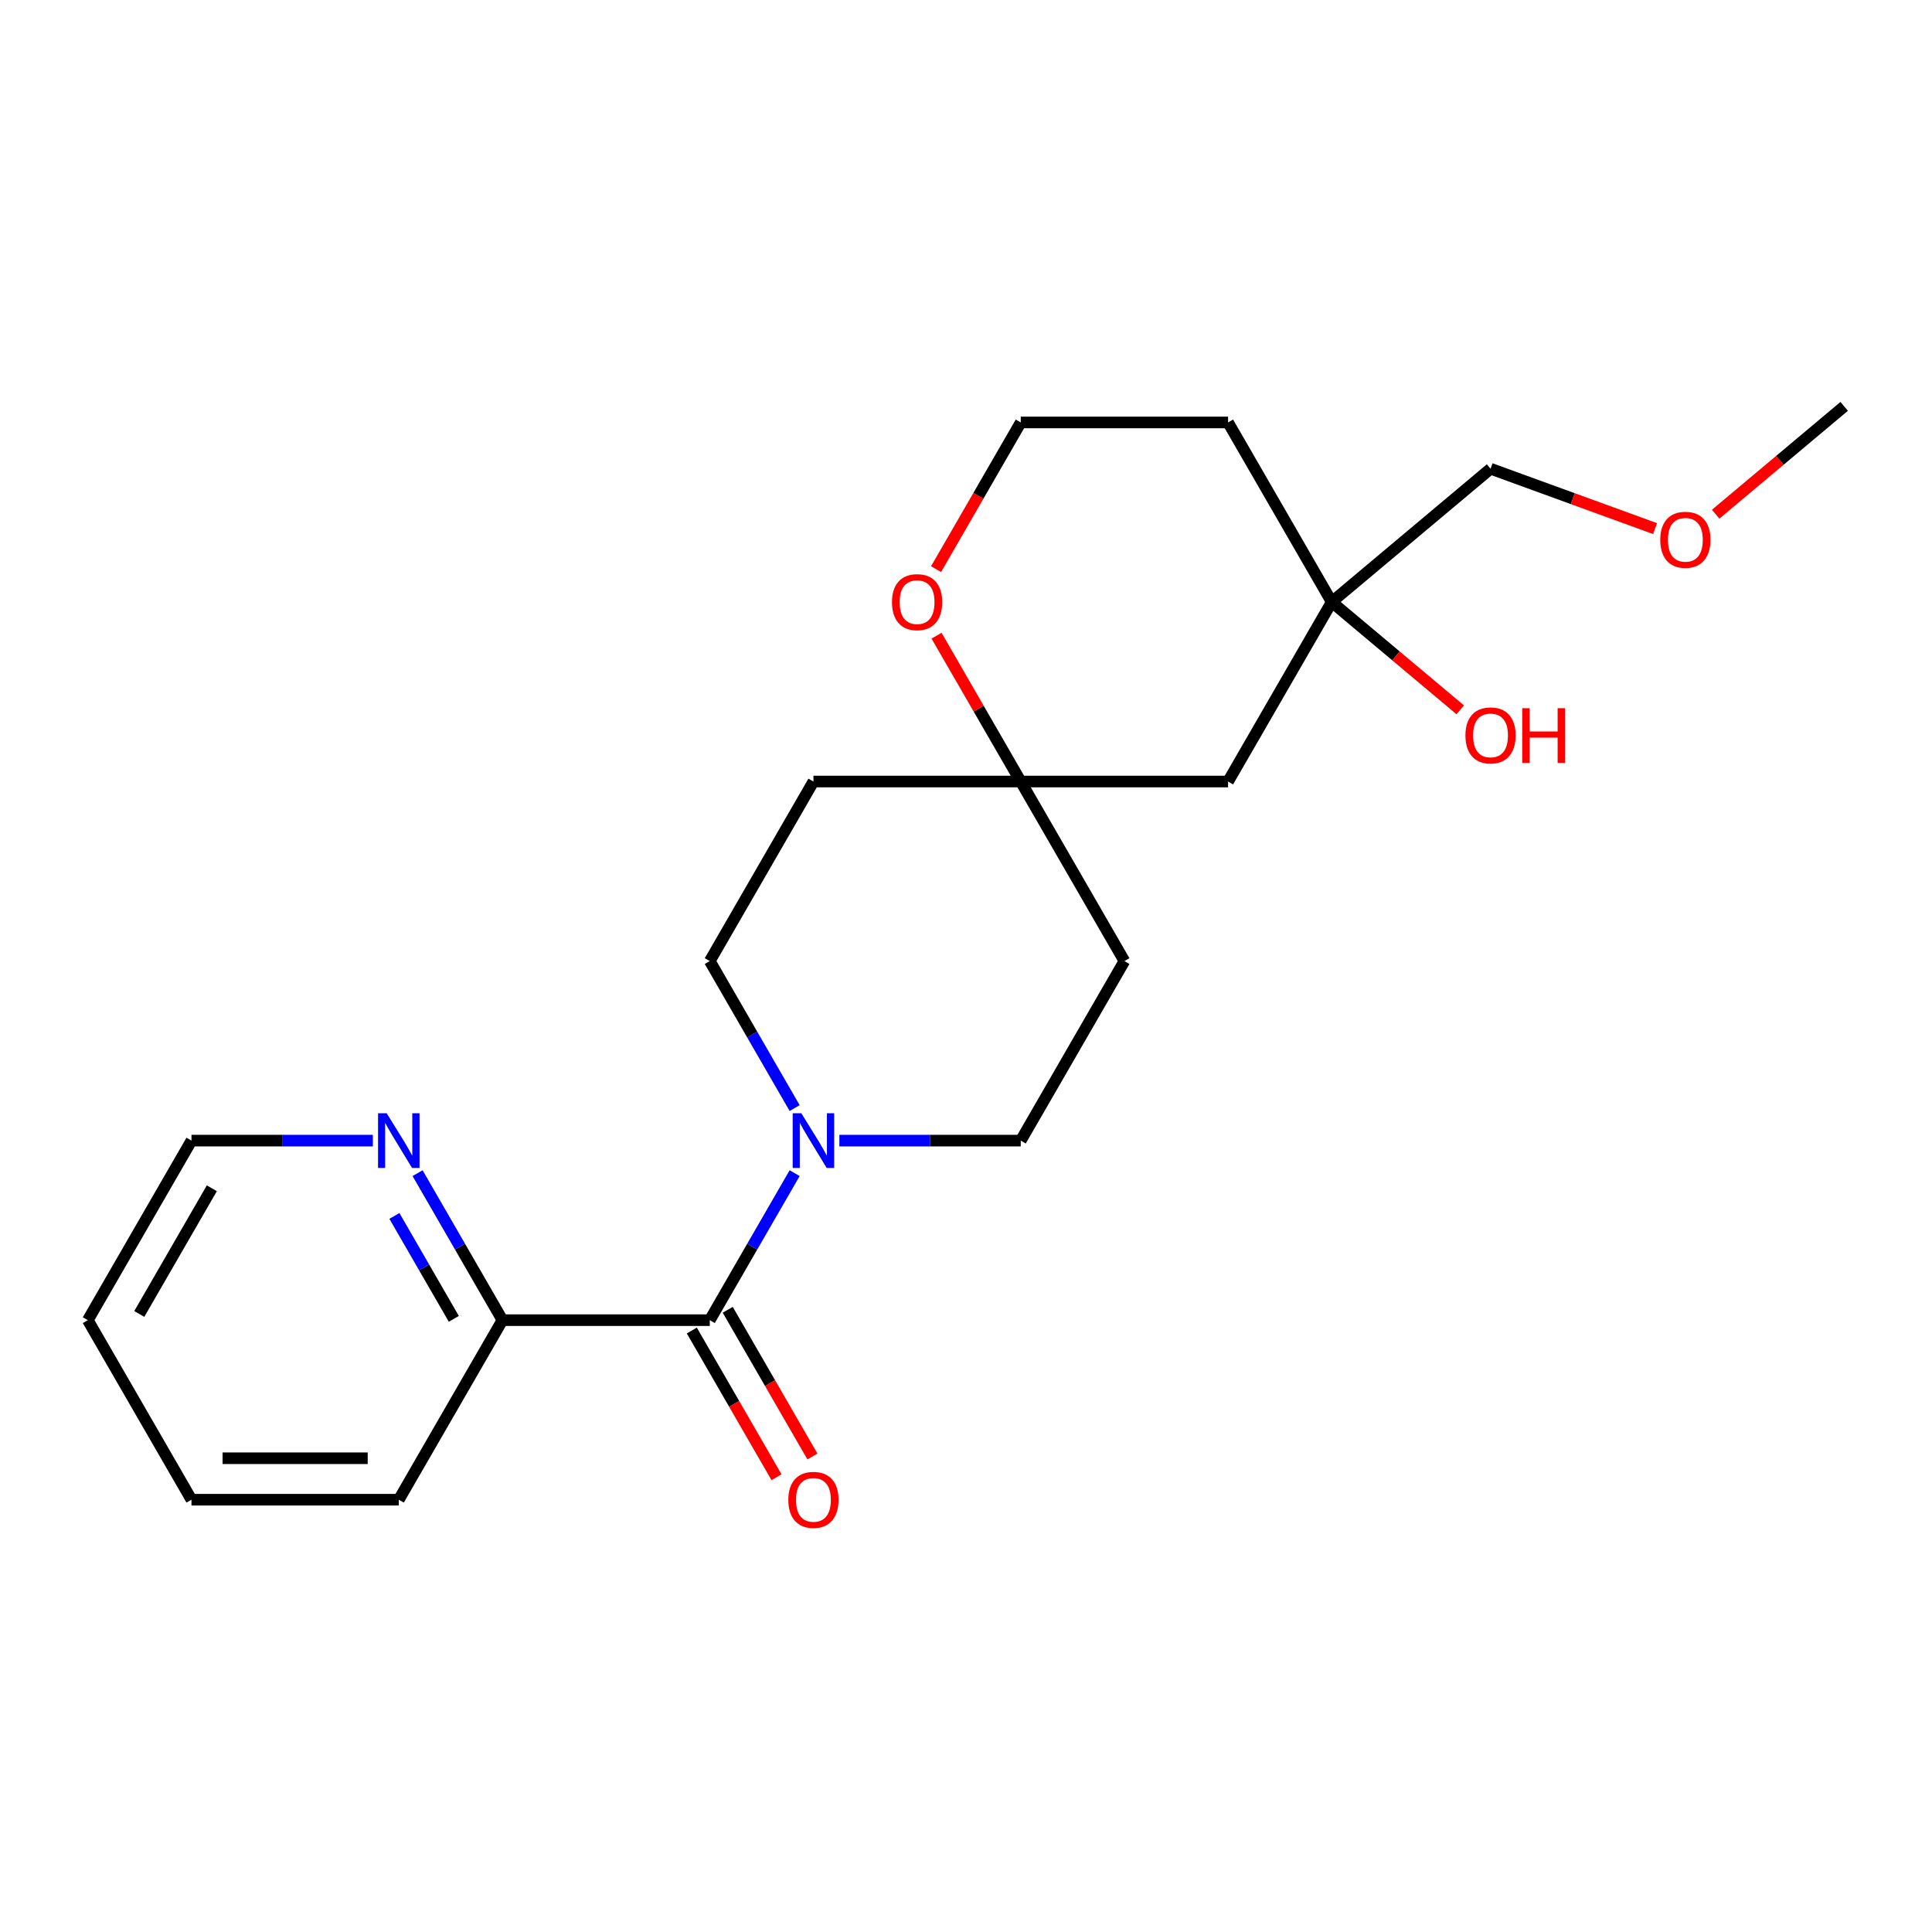 <?xml version='1.0' encoding='iso-8859-1'?>
<svg version='1.1' baseProfile='full'
              xmlns='http://www.w3.org/2000/svg'
                      xmlns:rdkit='http://www.rdkit.org/xml'
                      xmlns:xlink='http://www.w3.org/1999/xlink'
                  xml:space='preserve'
width='1000px' height='1000px' viewBox='0 0 1000 1000'>
<!-- END OF HEADER -->
<rect style='opacity:1.0;fill:#FFFFFF;stroke:none' width='1000' height='1000' x='0' y='0'> </rect>
<path class='bond-0' d='M 367.379,683.314 L 389.344,645.269' style='fill:none;fill-rule:evenodd;stroke:#000000;stroke-width:6px;stroke-linecap:butt;stroke-linejoin:miter;stroke-opacity:1' />
<path class='bond-0' d='M 389.344,645.269 L 411.309,607.225' style='fill:none;fill-rule:evenodd;stroke:#0000FF;stroke-width:6px;stroke-linecap:butt;stroke-linejoin:miter;stroke-opacity:1' />
<path class='bond-2' d='M 367.379,683.314 L 260.071,683.314' style='fill:none;fill-rule:evenodd;stroke:#000000;stroke-width:6px;stroke-linecap:butt;stroke-linejoin:miter;stroke-opacity:1' />
<path class='bond-9' d='M 358.086,688.679 L 380.005,726.644' style='fill:none;fill-rule:evenodd;stroke:#000000;stroke-width:6px;stroke-linecap:butt;stroke-linejoin:miter;stroke-opacity:1' />
<path class='bond-9' d='M 380.005,726.644 L 401.923,764.608' style='fill:none;fill-rule:evenodd;stroke:#FF0000;stroke-width:6px;stroke-linecap:butt;stroke-linejoin:miter;stroke-opacity:1' />
<path class='bond-9' d='M 376.672,677.948 L 398.591,715.913' style='fill:none;fill-rule:evenodd;stroke:#000000;stroke-width:6px;stroke-linecap:butt;stroke-linejoin:miter;stroke-opacity:1' />
<path class='bond-9' d='M 398.591,715.913 L 420.51,753.877' style='fill:none;fill-rule:evenodd;stroke:#FF0000;stroke-width:6px;stroke-linecap:butt;stroke-linejoin:miter;stroke-opacity:1' />
<path class='bond-5' d='M 434.456,590.382 L 481.398,590.382' style='fill:none;fill-rule:evenodd;stroke:#0000FF;stroke-width:6px;stroke-linecap:butt;stroke-linejoin:miter;stroke-opacity:1' />
<path class='bond-5' d='M 481.398,590.382 L 528.341,590.382' style='fill:none;fill-rule:evenodd;stroke:#000000;stroke-width:6px;stroke-linecap:butt;stroke-linejoin:miter;stroke-opacity:1' />
<path class='bond-6' d='M 411.309,573.54 L 389.344,535.495' style='fill:none;fill-rule:evenodd;stroke:#0000FF;stroke-width:6px;stroke-linecap:butt;stroke-linejoin:miter;stroke-opacity:1' />
<path class='bond-6' d='M 389.344,535.495 L 367.379,497.451' style='fill:none;fill-rule:evenodd;stroke:#000000;stroke-width:6px;stroke-linecap:butt;stroke-linejoin:miter;stroke-opacity:1' />
<path class='bond-1' d='M 528.341,404.519 L 421.033,404.519' style='fill:none;fill-rule:evenodd;stroke:#000000;stroke-width:6px;stroke-linecap:butt;stroke-linejoin:miter;stroke-opacity:1' />
<path class='bond-4' d='M 528.341,404.519 L 635.649,404.519' style='fill:none;fill-rule:evenodd;stroke:#000000;stroke-width:6px;stroke-linecap:butt;stroke-linejoin:miter;stroke-opacity:1' />
<path class='bond-8' d='M 528.341,404.519 L 506.549,366.775' style='fill:none;fill-rule:evenodd;stroke:#000000;stroke-width:6px;stroke-linecap:butt;stroke-linejoin:miter;stroke-opacity:1' />
<path class='bond-8' d='M 506.549,366.775 L 484.758,329.03' style='fill:none;fill-rule:evenodd;stroke:#FF0000;stroke-width:6px;stroke-linecap:butt;stroke-linejoin:miter;stroke-opacity:1' />
<path class='bond-22' d='M 528.341,404.519 L 581.995,497.451' style='fill:none;fill-rule:evenodd;stroke:#000000;stroke-width:6px;stroke-linecap:butt;stroke-linejoin:miter;stroke-opacity:1' />
<path class='bond-7' d='M 260.071,683.314 L 238.106,645.269' style='fill:none;fill-rule:evenodd;stroke:#000000;stroke-width:6px;stroke-linecap:butt;stroke-linejoin:miter;stroke-opacity:1' />
<path class='bond-7' d='M 238.106,645.269 L 216.141,607.225' style='fill:none;fill-rule:evenodd;stroke:#0000FF;stroke-width:6px;stroke-linecap:butt;stroke-linejoin:miter;stroke-opacity:1' />
<path class='bond-7' d='M 234.895,682.631 L 219.52,656' style='fill:none;fill-rule:evenodd;stroke:#000000;stroke-width:6px;stroke-linecap:butt;stroke-linejoin:miter;stroke-opacity:1' />
<path class='bond-7' d='M 219.52,656 L 204.144,629.369' style='fill:none;fill-rule:evenodd;stroke:#0000FF;stroke-width:6px;stroke-linecap:butt;stroke-linejoin:miter;stroke-opacity:1' />
<path class='bond-18' d='M 260.071,683.314 L 206.417,776.245' style='fill:none;fill-rule:evenodd;stroke:#000000;stroke-width:6px;stroke-linecap:butt;stroke-linejoin:miter;stroke-opacity:1' />
<path class='bond-3' d='M 689.303,311.588 L 635.649,404.519' style='fill:none;fill-rule:evenodd;stroke:#000000;stroke-width:6px;stroke-linecap:butt;stroke-linejoin:miter;stroke-opacity:1' />
<path class='bond-14' d='M 689.303,311.588 L 722.563,339.496' style='fill:none;fill-rule:evenodd;stroke:#000000;stroke-width:6px;stroke-linecap:butt;stroke-linejoin:miter;stroke-opacity:1' />
<path class='bond-14' d='M 722.563,339.496 L 755.823,367.405' style='fill:none;fill-rule:evenodd;stroke:#FF0000;stroke-width:6px;stroke-linecap:butt;stroke-linejoin:miter;stroke-opacity:1' />
<path class='bond-15' d='M 689.303,311.588 L 771.506,242.611' style='fill:none;fill-rule:evenodd;stroke:#000000;stroke-width:6px;stroke-linecap:butt;stroke-linejoin:miter;stroke-opacity:1' />
<path class='bond-24' d='M 689.303,311.588 L 635.649,218.656' style='fill:none;fill-rule:evenodd;stroke:#000000;stroke-width:6px;stroke-linecap:butt;stroke-linejoin:miter;stroke-opacity:1' />
<path class='bond-10' d='M 528.341,590.382 L 581.995,497.451' style='fill:none;fill-rule:evenodd;stroke:#000000;stroke-width:6px;stroke-linecap:butt;stroke-linejoin:miter;stroke-opacity:1' />
<path class='bond-11' d='M 367.379,497.451 L 421.033,404.519' style='fill:none;fill-rule:evenodd;stroke:#000000;stroke-width:6px;stroke-linecap:butt;stroke-linejoin:miter;stroke-opacity:1' />
<path class='bond-17' d='M 192.994,590.382 L 146.051,590.382' style='fill:none;fill-rule:evenodd;stroke:#0000FF;stroke-width:6px;stroke-linecap:butt;stroke-linejoin:miter;stroke-opacity:1' />
<path class='bond-17' d='M 146.051,590.382 L 99.109,590.382' style='fill:none;fill-rule:evenodd;stroke:#000000;stroke-width:6px;stroke-linecap:butt;stroke-linejoin:miter;stroke-opacity:1' />
<path class='bond-13' d='M 484.504,294.585 L 506.422,256.62' style='fill:none;fill-rule:evenodd;stroke:#FF0000;stroke-width:6px;stroke-linecap:butt;stroke-linejoin:miter;stroke-opacity:1' />
<path class='bond-13' d='M 506.422,256.62 L 528.341,218.656' style='fill:none;fill-rule:evenodd;stroke:#000000;stroke-width:6px;stroke-linecap:butt;stroke-linejoin:miter;stroke-opacity:1' />
<path class='bond-12' d='M 635.649,218.656 L 528.341,218.656' style='fill:none;fill-rule:evenodd;stroke:#000000;stroke-width:6px;stroke-linecap:butt;stroke-linejoin:miter;stroke-opacity:1' />
<path class='bond-16' d='M 771.506,242.611 L 814.083,258.108' style='fill:none;fill-rule:evenodd;stroke:#000000;stroke-width:6px;stroke-linecap:butt;stroke-linejoin:miter;stroke-opacity:1' />
<path class='bond-16' d='M 814.083,258.108 L 856.66,273.605' style='fill:none;fill-rule:evenodd;stroke:#FF0000;stroke-width:6px;stroke-linecap:butt;stroke-linejoin:miter;stroke-opacity:1' />
<path class='bond-19' d='M 888.025,266.153 L 921.285,238.245' style='fill:none;fill-rule:evenodd;stroke:#FF0000;stroke-width:6px;stroke-linecap:butt;stroke-linejoin:miter;stroke-opacity:1' />
<path class='bond-19' d='M 921.285,238.245 L 954.545,210.336' style='fill:none;fill-rule:evenodd;stroke:#000000;stroke-width:6px;stroke-linecap:butt;stroke-linejoin:miter;stroke-opacity:1' />
<path class='bond-23' d='M 99.109,590.382 L 45.455,683.314' style='fill:none;fill-rule:evenodd;stroke:#000000;stroke-width:6px;stroke-linecap:butt;stroke-linejoin:miter;stroke-opacity:1' />
<path class='bond-23' d='M 109.647,615.053 L 72.089,680.105' style='fill:none;fill-rule:evenodd;stroke:#000000;stroke-width:6px;stroke-linecap:butt;stroke-linejoin:miter;stroke-opacity:1' />
<path class='bond-21' d='M 206.417,776.245 L 99.109,776.245' style='fill:none;fill-rule:evenodd;stroke:#000000;stroke-width:6px;stroke-linecap:butt;stroke-linejoin:miter;stroke-opacity:1' />
<path class='bond-21' d='M 190.321,754.784 L 115.205,754.784' style='fill:none;fill-rule:evenodd;stroke:#000000;stroke-width:6px;stroke-linecap:butt;stroke-linejoin:miter;stroke-opacity:1' />
<path class='bond-20' d='M 45.455,683.314 L 99.109,776.245' style='fill:none;fill-rule:evenodd;stroke:#000000;stroke-width:6px;stroke-linecap:butt;stroke-linejoin:miter;stroke-opacity:1' />
<path  class='atom-1' d='M 414.773 576.222
L 424.053 591.222
Q 424.973 592.702, 426.453 595.382
Q 427.933 598.062, 428.013 598.222
L 428.013 576.222
L 431.773 576.222
L 431.773 604.542
L 427.893 604.542
L 417.933 588.142
Q 416.773 586.222, 415.533 584.022
Q 414.333 581.822, 413.973 581.142
L 413.973 604.542
L 410.293 604.542
L 410.293 576.222
L 414.773 576.222
' fill='#0000FF'/>
<path  class='atom-8' d='M 200.157 576.222
L 209.437 591.222
Q 210.357 592.702, 211.837 595.382
Q 213.317 598.062, 213.397 598.222
L 213.397 576.222
L 217.157 576.222
L 217.157 604.542
L 213.277 604.542
L 203.317 588.142
Q 202.157 586.222, 200.917 584.022
Q 199.717 581.822, 199.357 581.142
L 199.357 604.542
L 195.677 604.542
L 195.677 576.222
L 200.157 576.222
' fill='#0000FF'/>
<path  class='atom-9' d='M 461.687 311.668
Q 461.687 304.868, 465.047 301.068
Q 468.407 297.268, 474.687 297.268
Q 480.967 297.268, 484.327 301.068
Q 487.687 304.868, 487.687 311.668
Q 487.687 318.548, 484.287 322.468
Q 480.887 326.348, 474.687 326.348
Q 468.447 326.348, 465.047 322.468
Q 461.687 318.588, 461.687 311.668
M 474.687 323.148
Q 479.007 323.148, 481.327 320.268
Q 483.687 317.348, 483.687 311.668
Q 483.687 306.108, 481.327 303.308
Q 479.007 300.468, 474.687 300.468
Q 470.367 300.468, 468.007 303.268
Q 465.687 306.068, 465.687 311.668
Q 465.687 317.388, 468.007 320.268
Q 470.367 323.148, 474.687 323.148
' fill='#FF0000'/>
<path  class='atom-10' d='M 408.033 776.325
Q 408.033 769.525, 411.393 765.725
Q 414.753 761.925, 421.033 761.925
Q 427.313 761.925, 430.673 765.725
Q 434.033 769.525, 434.033 776.325
Q 434.033 783.205, 430.633 787.125
Q 427.233 791.005, 421.033 791.005
Q 414.793 791.005, 411.393 787.125
Q 408.033 783.245, 408.033 776.325
M 421.033 787.805
Q 425.353 787.805, 427.673 784.925
Q 430.033 782.005, 430.033 776.325
Q 430.033 770.765, 427.673 767.965
Q 425.353 765.125, 421.033 765.125
Q 416.713 765.125, 414.353 767.925
Q 412.033 770.725, 412.033 776.325
Q 412.033 782.045, 414.353 784.925
Q 416.713 787.805, 421.033 787.805
' fill='#FF0000'/>
<path  class='atom-15' d='M 758.506 380.644
Q 758.506 373.844, 761.866 370.044
Q 765.226 366.244, 771.506 366.244
Q 777.786 366.244, 781.146 370.044
Q 784.506 373.844, 784.506 380.644
Q 784.506 387.524, 781.106 391.444
Q 777.706 395.324, 771.506 395.324
Q 765.266 395.324, 761.866 391.444
Q 758.506 387.564, 758.506 380.644
M 771.506 392.124
Q 775.826 392.124, 778.146 389.244
Q 780.506 386.324, 780.506 380.644
Q 780.506 375.084, 778.146 372.284
Q 775.826 369.444, 771.506 369.444
Q 767.186 369.444, 764.826 372.244
Q 762.506 375.044, 762.506 380.644
Q 762.506 386.364, 764.826 389.244
Q 767.186 392.124, 771.506 392.124
' fill='#FF0000'/>
<path  class='atom-15' d='M 787.906 366.564
L 791.746 366.564
L 791.746 378.604
L 806.226 378.604
L 806.226 366.564
L 810.066 366.564
L 810.066 394.884
L 806.226 394.884
L 806.226 381.804
L 791.746 381.804
L 791.746 394.884
L 787.906 394.884
L 787.906 366.564
' fill='#FF0000'/>
<path  class='atom-17' d='M 859.343 279.393
Q 859.343 272.593, 862.703 268.793
Q 866.063 264.993, 872.343 264.993
Q 878.623 264.993, 881.983 268.793
Q 885.343 272.593, 885.343 279.393
Q 885.343 286.273, 881.943 290.193
Q 878.543 294.073, 872.343 294.073
Q 866.103 294.073, 862.703 290.193
Q 859.343 286.313, 859.343 279.393
M 872.343 290.873
Q 876.663 290.873, 878.983 287.993
Q 881.343 285.073, 881.343 279.393
Q 881.343 273.833, 878.983 271.033
Q 876.663 268.193, 872.343 268.193
Q 868.023 268.193, 865.663 270.993
Q 863.343 273.793, 863.343 279.393
Q 863.343 285.113, 865.663 287.993
Q 868.023 290.873, 872.343 290.873
' fill='#FF0000'/>
</svg>
